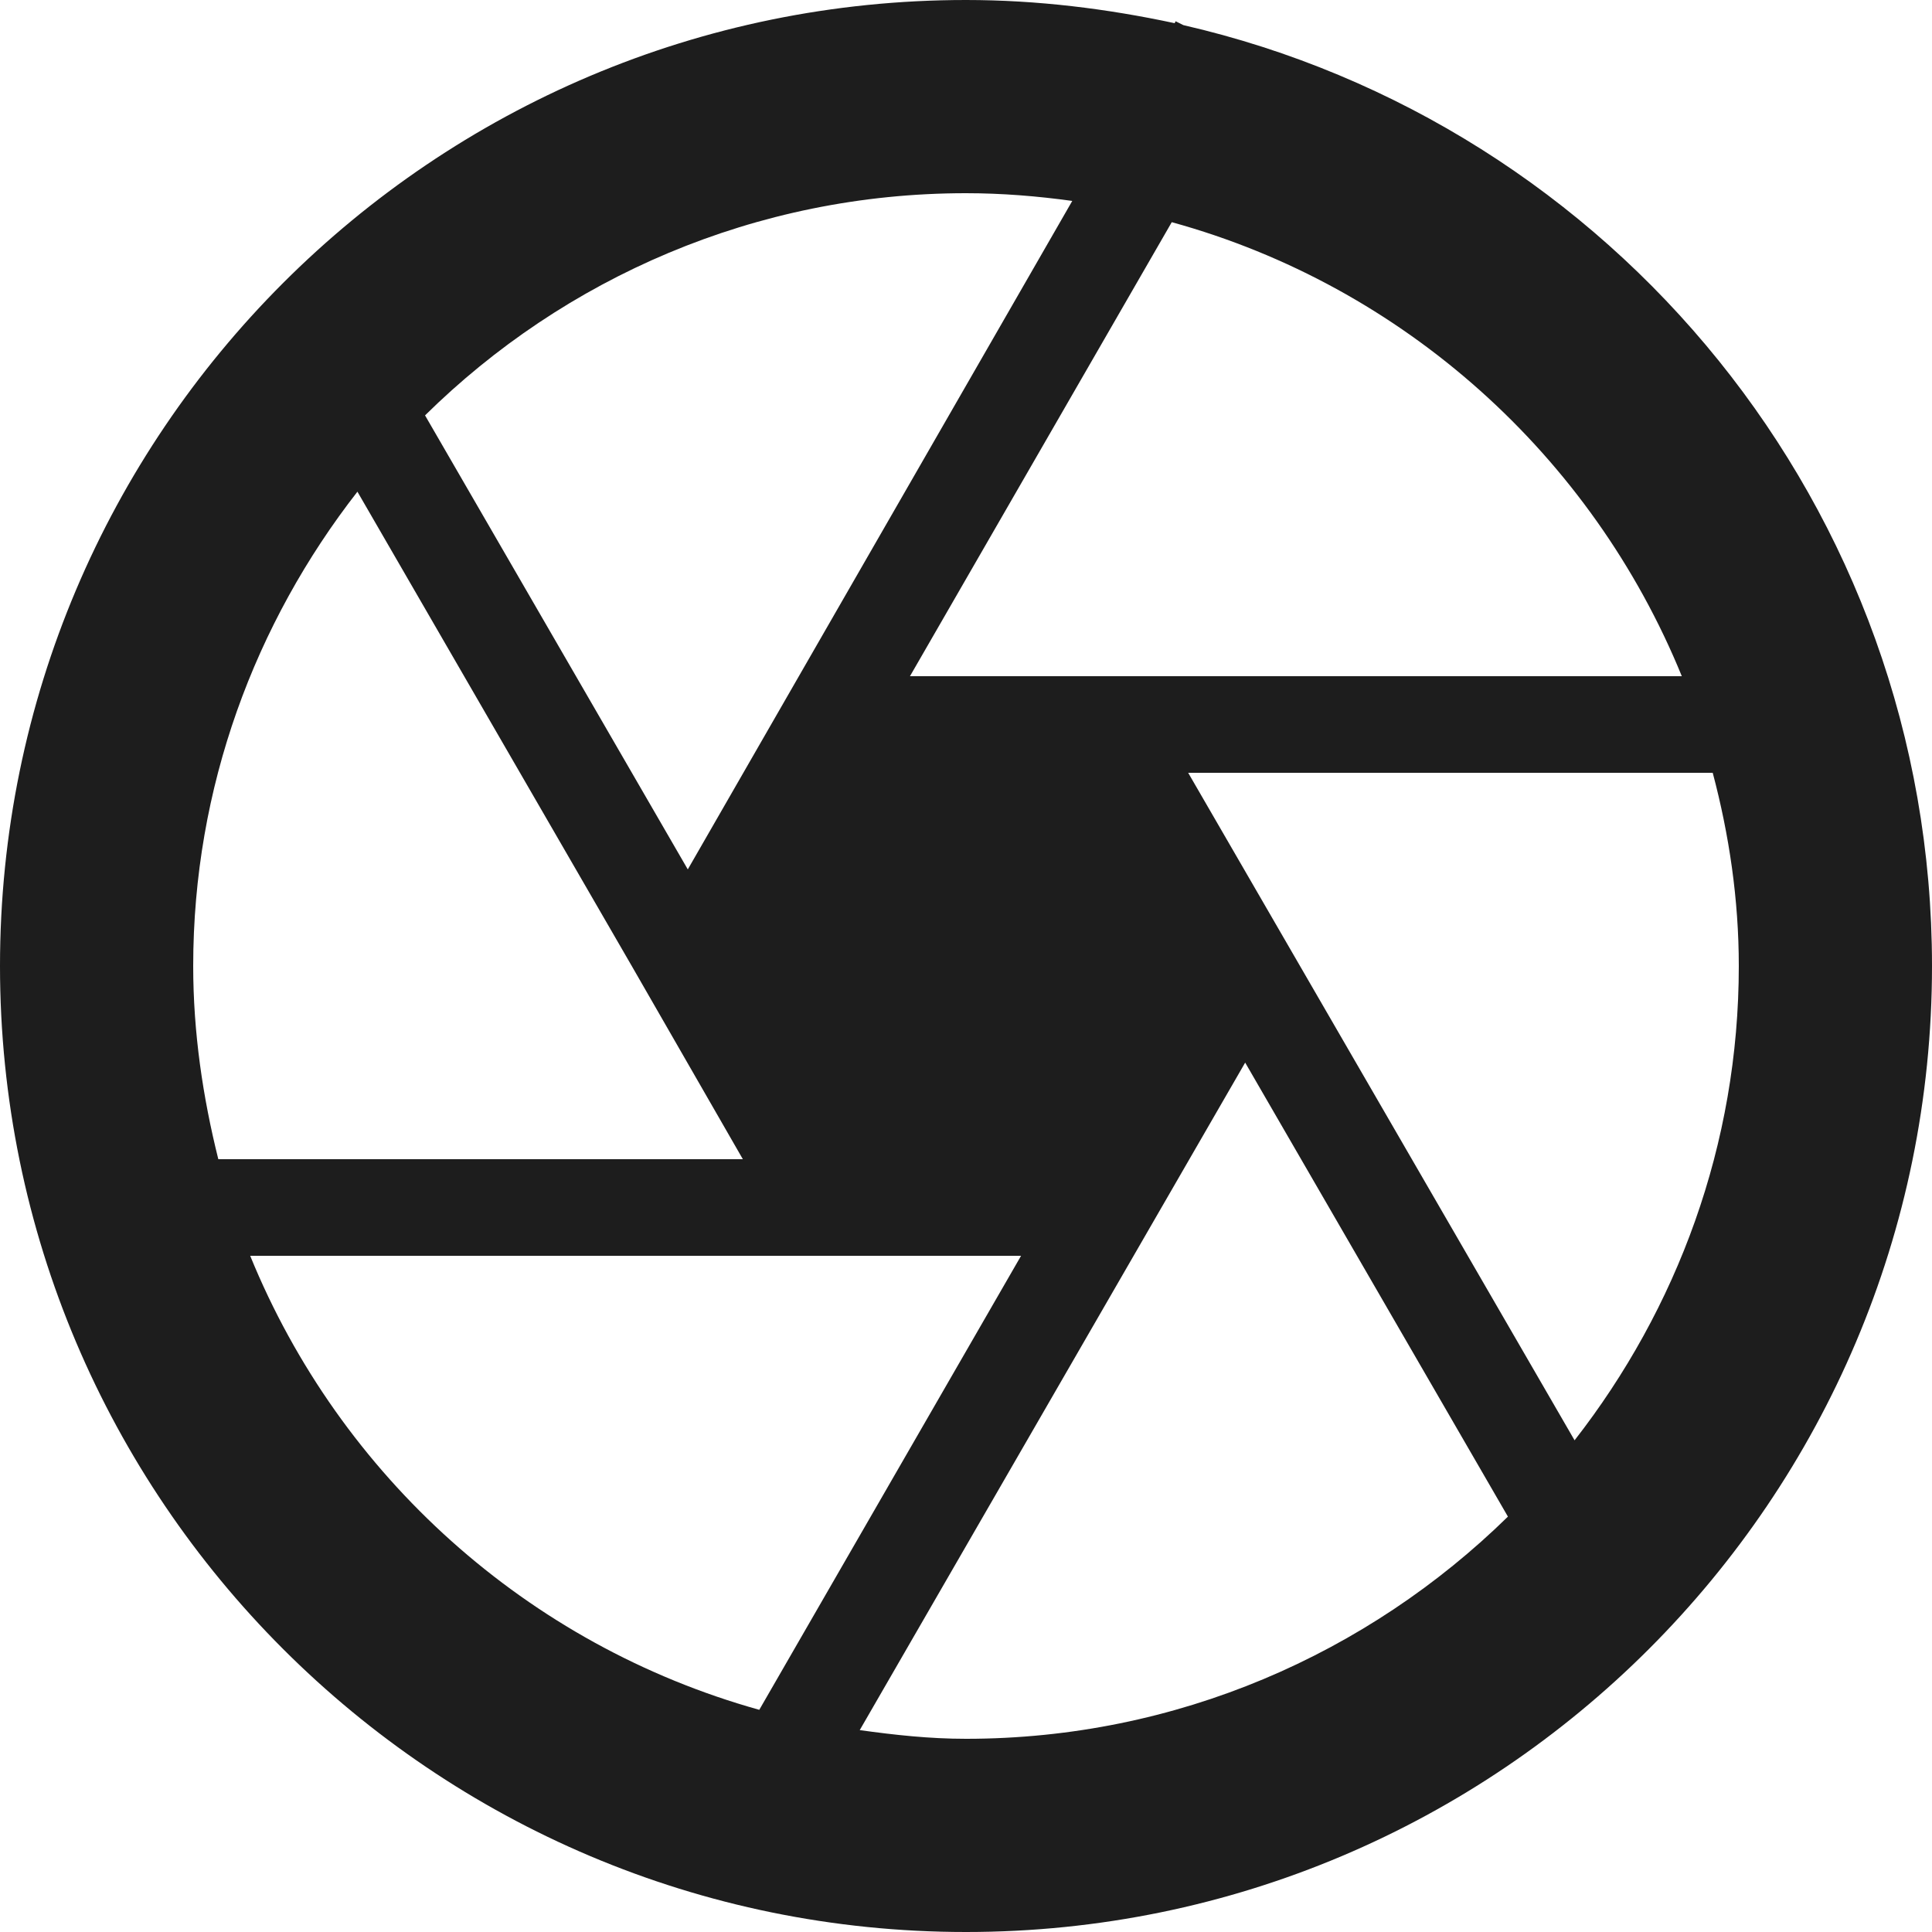 <?xml version="1.0" encoding="UTF-8"?>
<svg width="20px" height="20px" viewBox="0 0 20 20" version="1.1" xmlns="http://www.w3.org/2000/svg" xmlns:xlink="http://www.w3.org/1999/xlink">
    <!-- Generator: Sketch 52.5 (67469) - http://www.bohemiancoding.com/sketch -->
    <title>camera</title>
    <desc>Created with Sketch.</desc>
    <g id="Icons" stroke="none" stroke-width="1" fill="none" fill-rule="evenodd">
        <g id="Outlined" transform="translate(-272, -2682)">
            <g id="Image" transform="translate(100, 2626)">
                <g id="Outlined-/-Image-/-camera" transform="translate(170, 54)">
                    <g>
                        <polygon id="Path" points="0 0 24 0 24 24 0 24"></polygon>
                        <path d="M14.25,2.26 L14.17,2.22 L14.16,2.24 C13.46,2.09 12.74,2 12,2 C6.48,2 2,6.48 2,12 C2,17.52 6.48,22 12,22 C17.52,22 22,17.52 22,12 C22,7.25 18.69,3.28 14.25,2.26 Z M19.41,9 L11.42,9 L14.13,4.3 C16.53,4.96 18.48,6.72 19.41,9 Z M13.1,4.08 L10.27,9 L9.12,11 L6.4,6.3 C7.84,4.88 9.82,4 12,4 C12.37,4 12.74,4.03 13.1,4.08 Z M5.7,7.09 L8.54,12 L9.69,14 L4.26,14 C4.1,13.36 4,12.69 4,12 C4,10.15 4.64,8.45 5.7,7.09 Z M4.59,15 L12.57,15 L9.86,19.7 C7.46,19.03 5.52,17.28 4.59,15 Z M10.9,19.91 L14.89,13 L17.61,17.7 C16.16,19.12 14.18,20 12,20 C11.62,20 11.26,19.96 10.9,19.91 Z M18.3,16.91 L14.3,10 L19.73,10 C19.9,10.64 20,11.31 20,12 C20,13.85 19.36,15.55 18.3,16.91 Z" id="🔹-Icon-Color" fill="#1D1D1D"></path>
                    </g>
                </g>
            </g>
        </g>
    </g>
</svg>